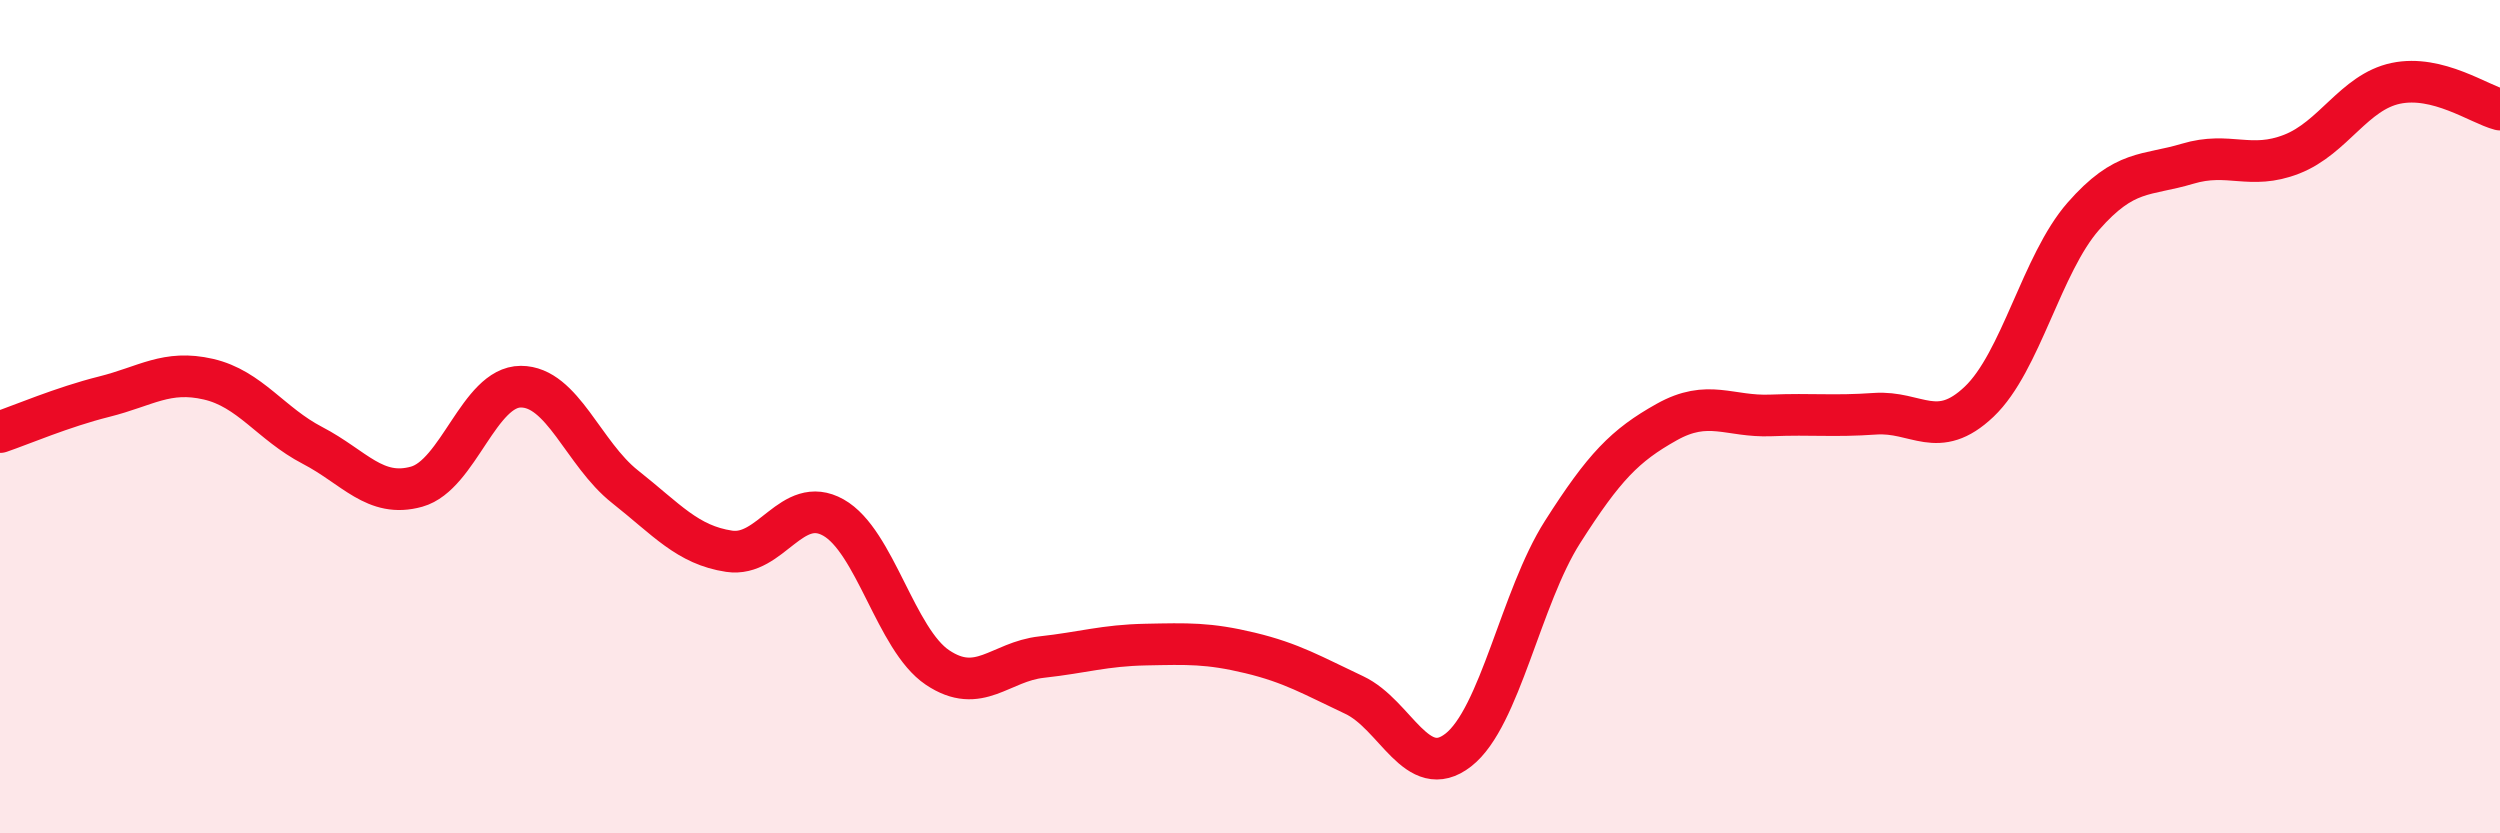 
    <svg width="60" height="20" viewBox="0 0 60 20" xmlns="http://www.w3.org/2000/svg">
      <path
        d="M 0,10.37 C 0.5,10.2 1.5,9.77 2.5,9.52 C 3.5,9.27 4,8.87 5,9.1 C 6,9.33 6.5,10.17 7.5,10.69 C 8.5,11.21 9,11.96 10,11.68 C 11,11.4 11.5,9.28 12.5,9.28 C 13.5,9.28 14,10.89 15,11.68 C 16,12.47 16.5,13.08 17.5,13.23 C 18.5,13.38 19,11.86 20,12.42 C 21,12.98 21.5,15.35 22.5,16.02 C 23.5,16.69 24,15.88 25,15.77 C 26,15.66 26.5,15.49 27.5,15.47 C 28.5,15.45 29,15.43 30,15.67 C 31,15.91 31.5,16.21 32.5,16.68 C 33.5,17.15 34,18.78 35,18 C 36,17.22 36.5,14.34 37.5,12.77 C 38.5,11.2 39,10.69 40,10.13 C 41,9.57 41.5,10.01 42.5,9.97 C 43.5,9.93 44,10 45,9.93 C 46,9.86 46.5,10.59 47.5,9.64 C 48.5,8.69 49,6.33 50,5.19 C 51,4.05 51.5,4.23 52.5,3.93 C 53.5,3.63 54,4.09 55,3.7 C 56,3.31 56.5,2.21 57.5,2 C 58.5,1.79 59.5,2.5 60,2.63L60 20L0 20Z"
        fill="#EB0A25"
        opacity="0.1"
        stroke-linecap="round"
        stroke-linejoin="round"
      />
      <path
        d="M 0,10.37 C 0.5,10.2 1.5,9.77 2.5,9.52 C 3.5,9.27 4,8.87 5,9.1 C 6,9.33 6.5,10.17 7.5,10.69 C 8.5,11.21 9,11.96 10,11.68 C 11,11.4 11.5,9.28 12.5,9.28 C 13.5,9.28 14,10.89 15,11.68 C 16,12.47 16.5,13.08 17.5,13.23 C 18.5,13.38 19,11.86 20,12.42 C 21,12.98 21.5,15.35 22.5,16.02 C 23.5,16.69 24,15.88 25,15.77 C 26,15.66 26.5,15.49 27.5,15.47 C 28.5,15.45 29,15.43 30,15.67 C 31,15.91 31.5,16.21 32.5,16.68 C 33.5,17.15 34,18.78 35,18 C 36,17.22 36.5,14.34 37.5,12.77 C 38.5,11.2 39,10.69 40,10.13 C 41,9.57 41.5,10.01 42.5,9.97 C 43.5,9.93 44,10 45,9.93 C 46,9.86 46.5,10.59 47.5,9.64 C 48.5,8.69 49,6.33 50,5.19 C 51,4.05 51.5,4.23 52.5,3.93 C 53.5,3.63 54,4.09 55,3.7 C 56,3.31 56.5,2.21 57.5,2 C 58.5,1.79 59.5,2.5 60,2.63"
        stroke="#EB0A25"
        stroke-width="1"
        fill="none"
        stroke-linecap="round"
        stroke-linejoin="round"
      />
    </svg>
  
